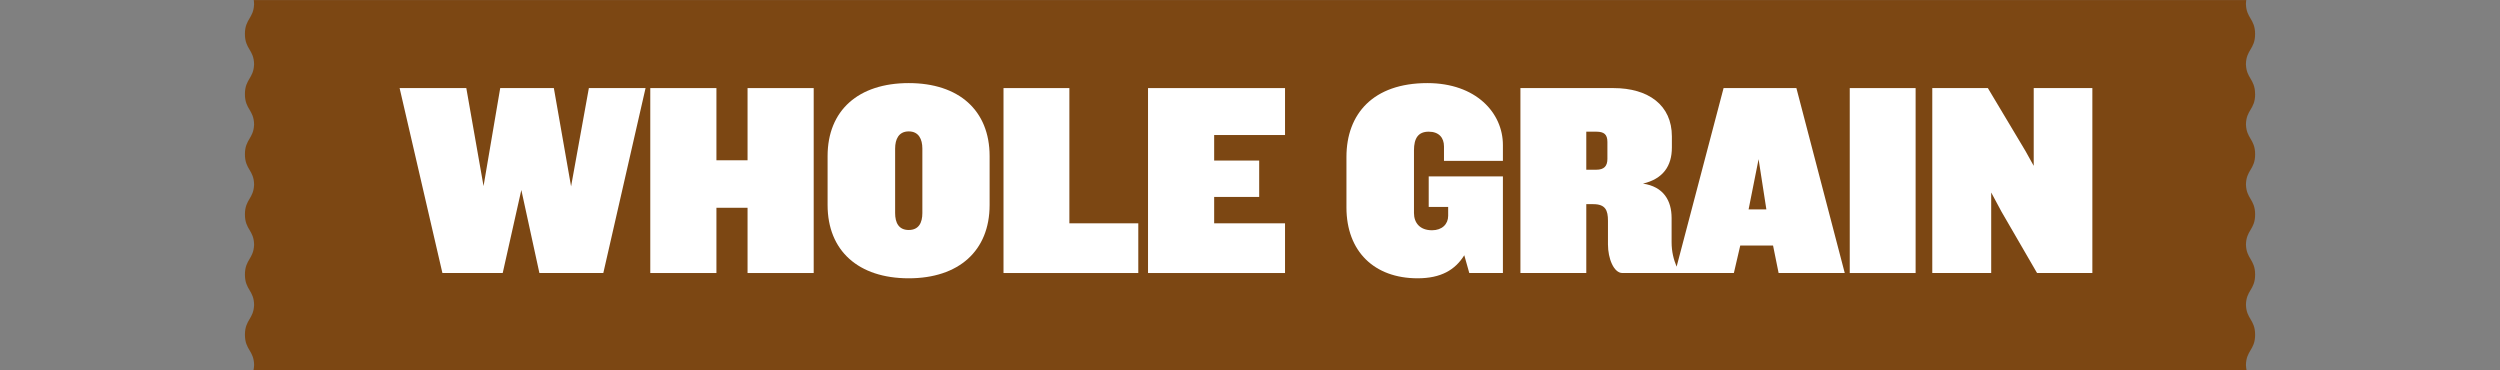 <?xml version="1.0" encoding="UTF-8"?><svg id="b" xmlns="http://www.w3.org/2000/svg" viewBox="0 0 540 80"><rect x="0" y="0" width="540" height="80" fill="#808080" stroke="none"/><g id="c"><path d="m487.099,20.332c0-1.685-.508-2.544-.999-3.373-.446-.752-.907-1.53-.974-2.943l-.002-.062h-.009c.012-1.612.504-2.445.982-3.247.493-.827,1.002-1.683,1.002-3.368,0-1.685-.508-2.544-.999-3.373-.446-.753-.907-1.532-.974-2.943l-.002-.062h-.009c.002-.352.032-.662.075-.947H54.809c.044.286.072.595.075.947h-.009l-.002.062c-.067,1.411-.528,2.189-.973,2.943-.492.829-1,1.687-1,3.373,0,1.685.509,2.541,1.002,3.368.478.802.97,1.635.982,3.247h-.009l-.002.062c-.067,1.413-.528,2.191-.973,2.943-.492.829-1,1.687-1,3.373,0,1.686.509,2.542,1.002,3.368.478.803.97,1.635.982,3.247h-.009l-.002.062c-.067,1.413-.528,2.19-.973,2.942-.492.829-1,1.688-1,3.373,0,1.686.509,2.542,1.002,3.368.478.803.971,1.636.982,3.249h-.009l-.002.062c-.067,1.411-.528,2.189-.973,2.942-.492.829-1,1.687-1,3.372,0,1.686.509,2.54,1.002,3.369.478.803.97,1.636.982,3.248h-.009l-.002.062c-.067,1.412-.528,2.19-.973,2.943-.492.829-1,1.687-1,3.373,0,1.686.509,2.542,1.002,3.369.478.803.97,1.635.982,3.247h-.009l-.002.062c-.067,1.412-.528,2.19-.973,2.943-.492.829-1,1.687-1,3.372,0,1.687.509,2.542,1.002,3.369.478.803.97,1.636.982,3.247h-.009l-.002.062c-.018.377-.065.705-.131,1.005h430.516c-.066-.299-.114-.628-.131-1.005l-.002-.062h-.009c.012-1.611.504-2.444.982-3.247.493-.827,1.002-1.682,1.002-3.369,0-1.685-.508-2.544-.999-3.372-.446-.754-.907-1.532-.974-2.943l-.002-.062h-.009c.012-1.612.504-2.444.982-3.247.493-.827,1.002-1.683,1.002-3.369,0-1.685-.508-2.543-.999-3.373-.446-.753-.907-1.531-.974-2.943l-.002-.062h-.009c.012-1.612.504-2.445.982-3.248.493-.829,1.002-1.682,1.002-3.369,0-1.685-.508-2.544-.999-3.372-.446-.752-.907-1.531-.974-2.942l-.002-.062h-.009c.011-1.613.504-2.445.982-3.249.493-.827,1.002-1.682,1.002-3.368,0-1.685-.508-2.544-.999-3.373-.446-.752-.907-1.53-.974-2.942l-.002-.062h-.009c.012-1.612.504-2.444.982-3.247.493-.827,1.002-1.682,1.002-3.368Z" fill="#7c4713"/><polygon points="123.353 40.259 119.632 19.027 108.046 19.027 104.445 40.199 100.723 19.027 86.316 19.027 95.56 58.972 108.586 58.972 112.608 41.039 116.51 58.972 130.316 58.972 139.441 19.027 127.195 19.027 123.353 40.259" fill="#fff"/><polygon points="161.472 34.621 154.748 34.621 154.748 19.027 140.462 19.027 140.462 58.972 154.748 58.972 154.748 44.878 161.472 44.878 161.472 58.972 175.758 58.972 175.758 19.027 161.472 19.027 161.472 34.621" fill="#fff"/><path d="m196.288,17.948c-10.865,0-17.528,5.878-17.528,15.774v10.556c0,9.896,6.663,15.834,17.528,15.834,10.805,0,17.468-5.938,17.468-15.834v-10.556c0-9.896-6.663-15.774-17.468-15.774Zm2.941,28.069c0,2.099-.78,3.659-2.941,3.659s-2.941-1.559-2.941-3.659v-13.915c0-2.039.78-3.719,2.941-3.719s2.941,1.679,2.941,3.719v13.915Z" fill="#fff"/><polygon points="230.985 19.027 216.758 19.027 216.758 58.972 245.871 58.972 245.871 48.236 230.985 48.236 230.985 19.027" fill="#fff"/><polygon points="247.973 58.972 277.566 58.972 277.566 48.236 262.259 48.236 262.259 42.538 271.984 42.538 271.984 34.681 262.259 34.681 262.259 29.164 277.566 29.164 277.566 19.027 247.973 19.027 247.973 58.972" fill="#fff"/><path d="m308.301,17.948c-11.705,0-17.468,6.657-17.468,15.954v10.916c0,9.476,6.003,15.294,15.367,15.294,5.042,0,8.104-1.799,10.085-4.978l1.08,3.839h7.263v-20.872h-16.027v6.597h4.202v1.919c0,1.799-1.321,3.119-3.482,3.119-2.641,0-3.902-1.619-3.902-3.719v-13.555c0-2.579.9-4.018,3.181-4.018,2.221,0,3.302,1.319,3.302,3.179v3.119h12.726v-3.419c0-6.957-5.823-13.375-16.327-13.375Z" fill="#fff"/><path d="m372.292,19.027l-10.144,38.571c-.644-1.556-1.082-3.242-1.082-5.284v-5.218c0-3.779-1.741-6.777-6.183-7.437,4.322-1.02,6.243-3.779,6.243-7.797v-2.399c0-6.777-5.102-10.436-12.606-10.436h-20.109v39.945h14.227v-14.874h1.501c2.641,0,3.181,1.32,3.181,3.599v5.098c0,3.059,1.261,6.178,3.122,6.178h24.072l1.381-5.938h7.083l1.201,5.938h14.286l-10.445-39.945h-15.727Zm-25.092,15.294c0,1.559-.72,2.339-2.401,2.339h-2.161v-8.217h2.161c1.681,0,2.401.6,2.401,2.219v3.659Zm30.495,10.916l2.161-10.856,1.681,10.856h-3.842Z" fill="#fff"/><rect x="399.545" y="19.027" width="14.227" height="39.945" fill="#fff"/><polygon points="439.283 19.027 439.283 35.821 437.482 32.582 429.379 19.027 417.373 19.027 417.373 58.972 430.099 58.972 430.099 41.579 432.32 45.717 440.003 58.972 451.949 58.972 451.949 19.027 439.283 19.027" fill="#fff"/><rect x="230" y="-230" width="80" height="540" transform="translate(230 310) rotate(-90)" fill="none"/></g></svg>